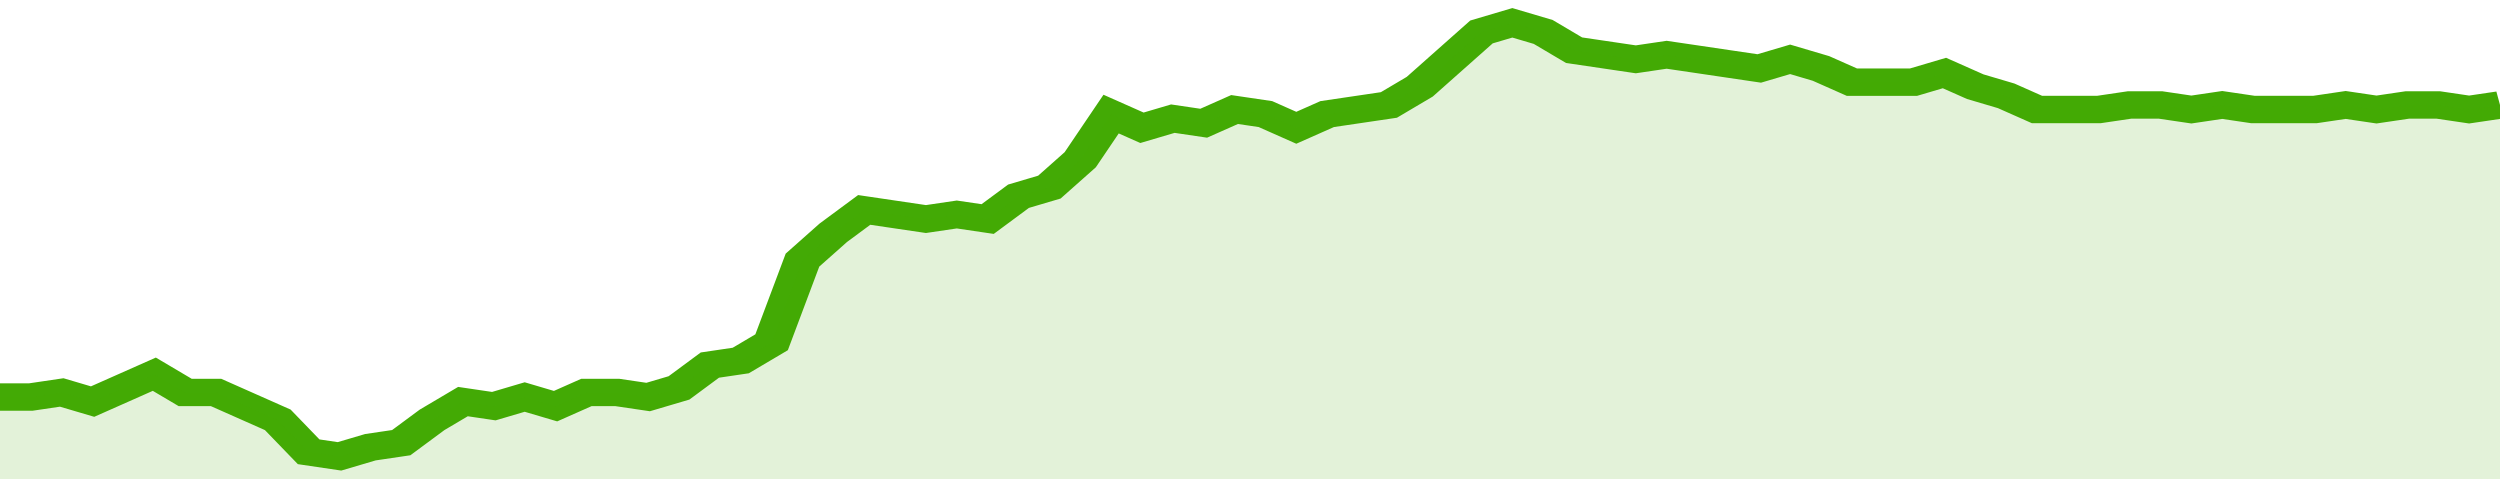 <svg xmlns="http://www.w3.org/2000/svg" viewBox="0 0 405 105" width="120" height="23" preserveAspectRatio="none">
				 <polyline fill="none" stroke="#43AA05" stroke-width="6" points="0, 87 5, 87 10, 86 15, 88 20, 85 25, 82 30, 86 35, 86 40, 89 45, 92 50, 99 55, 100 60, 98 65, 97 70, 92 75, 88 80, 89 85, 87 90, 89 95, 86 100, 86 105, 87 110, 85 115, 80 120, 79 125, 75 130, 57 135, 51 140, 46 145, 47 150, 48 155, 47 160, 48 165, 43 170, 41 175, 35 180, 25 185, 28 190, 26 195, 27 200, 24 205, 25 210, 28 215, 25 220, 24 225, 23 230, 19 235, 13 240, 7 245, 5 250, 7 255, 11 260, 12 265, 13 270, 12 275, 13 280, 14 285, 15 290, 13 295, 15 300, 18 305, 18 310, 18 315, 16 320, 19 325, 21 330, 24 335, 24 340, 24 345, 23 350, 23 355, 24 360, 23 365, 24 370, 24 375, 24 380, 23 385, 24 390, 23 395, 23 400, 24 405, 23 405, 23 "> </polyline>
				 <polygon fill="#43AA05" opacity="0.15" points="0, 105 0, 87 5, 87 10, 86 15, 88 20, 85 25, 82 30, 86 35, 86 40, 89 45, 92 50, 99 55, 100 60, 98 65, 97 70, 92 75, 88 80, 89 85, 87 90, 89 95, 86 100, 86 105, 87 110, 85 115, 80 120, 79 125, 75 130, 57 135, 51 140, 46 145, 47 150, 48 155, 47 160, 48 165, 43 170, 41 175, 35 180, 25 185, 28 190, 26 195, 27 200, 24 205, 25 210, 28 215, 25 220, 24 225, 23 230, 19 235, 13 240, 7 245, 5 250, 7 255, 11 260, 12 265, 13 270, 12 275, 13 280, 14 285, 15 290, 13 295, 15 300, 18 305, 18 310, 18 315, 16 320, 19 325, 21 330, 24 335, 24 340, 24 345, 23 350, 23 355, 24 360, 23 365, 24 370, 24 375, 24 380, 23 385, 24 390, 23 395, 23 400, 24 405, 23 405, 105 "></polygon>
			</svg>